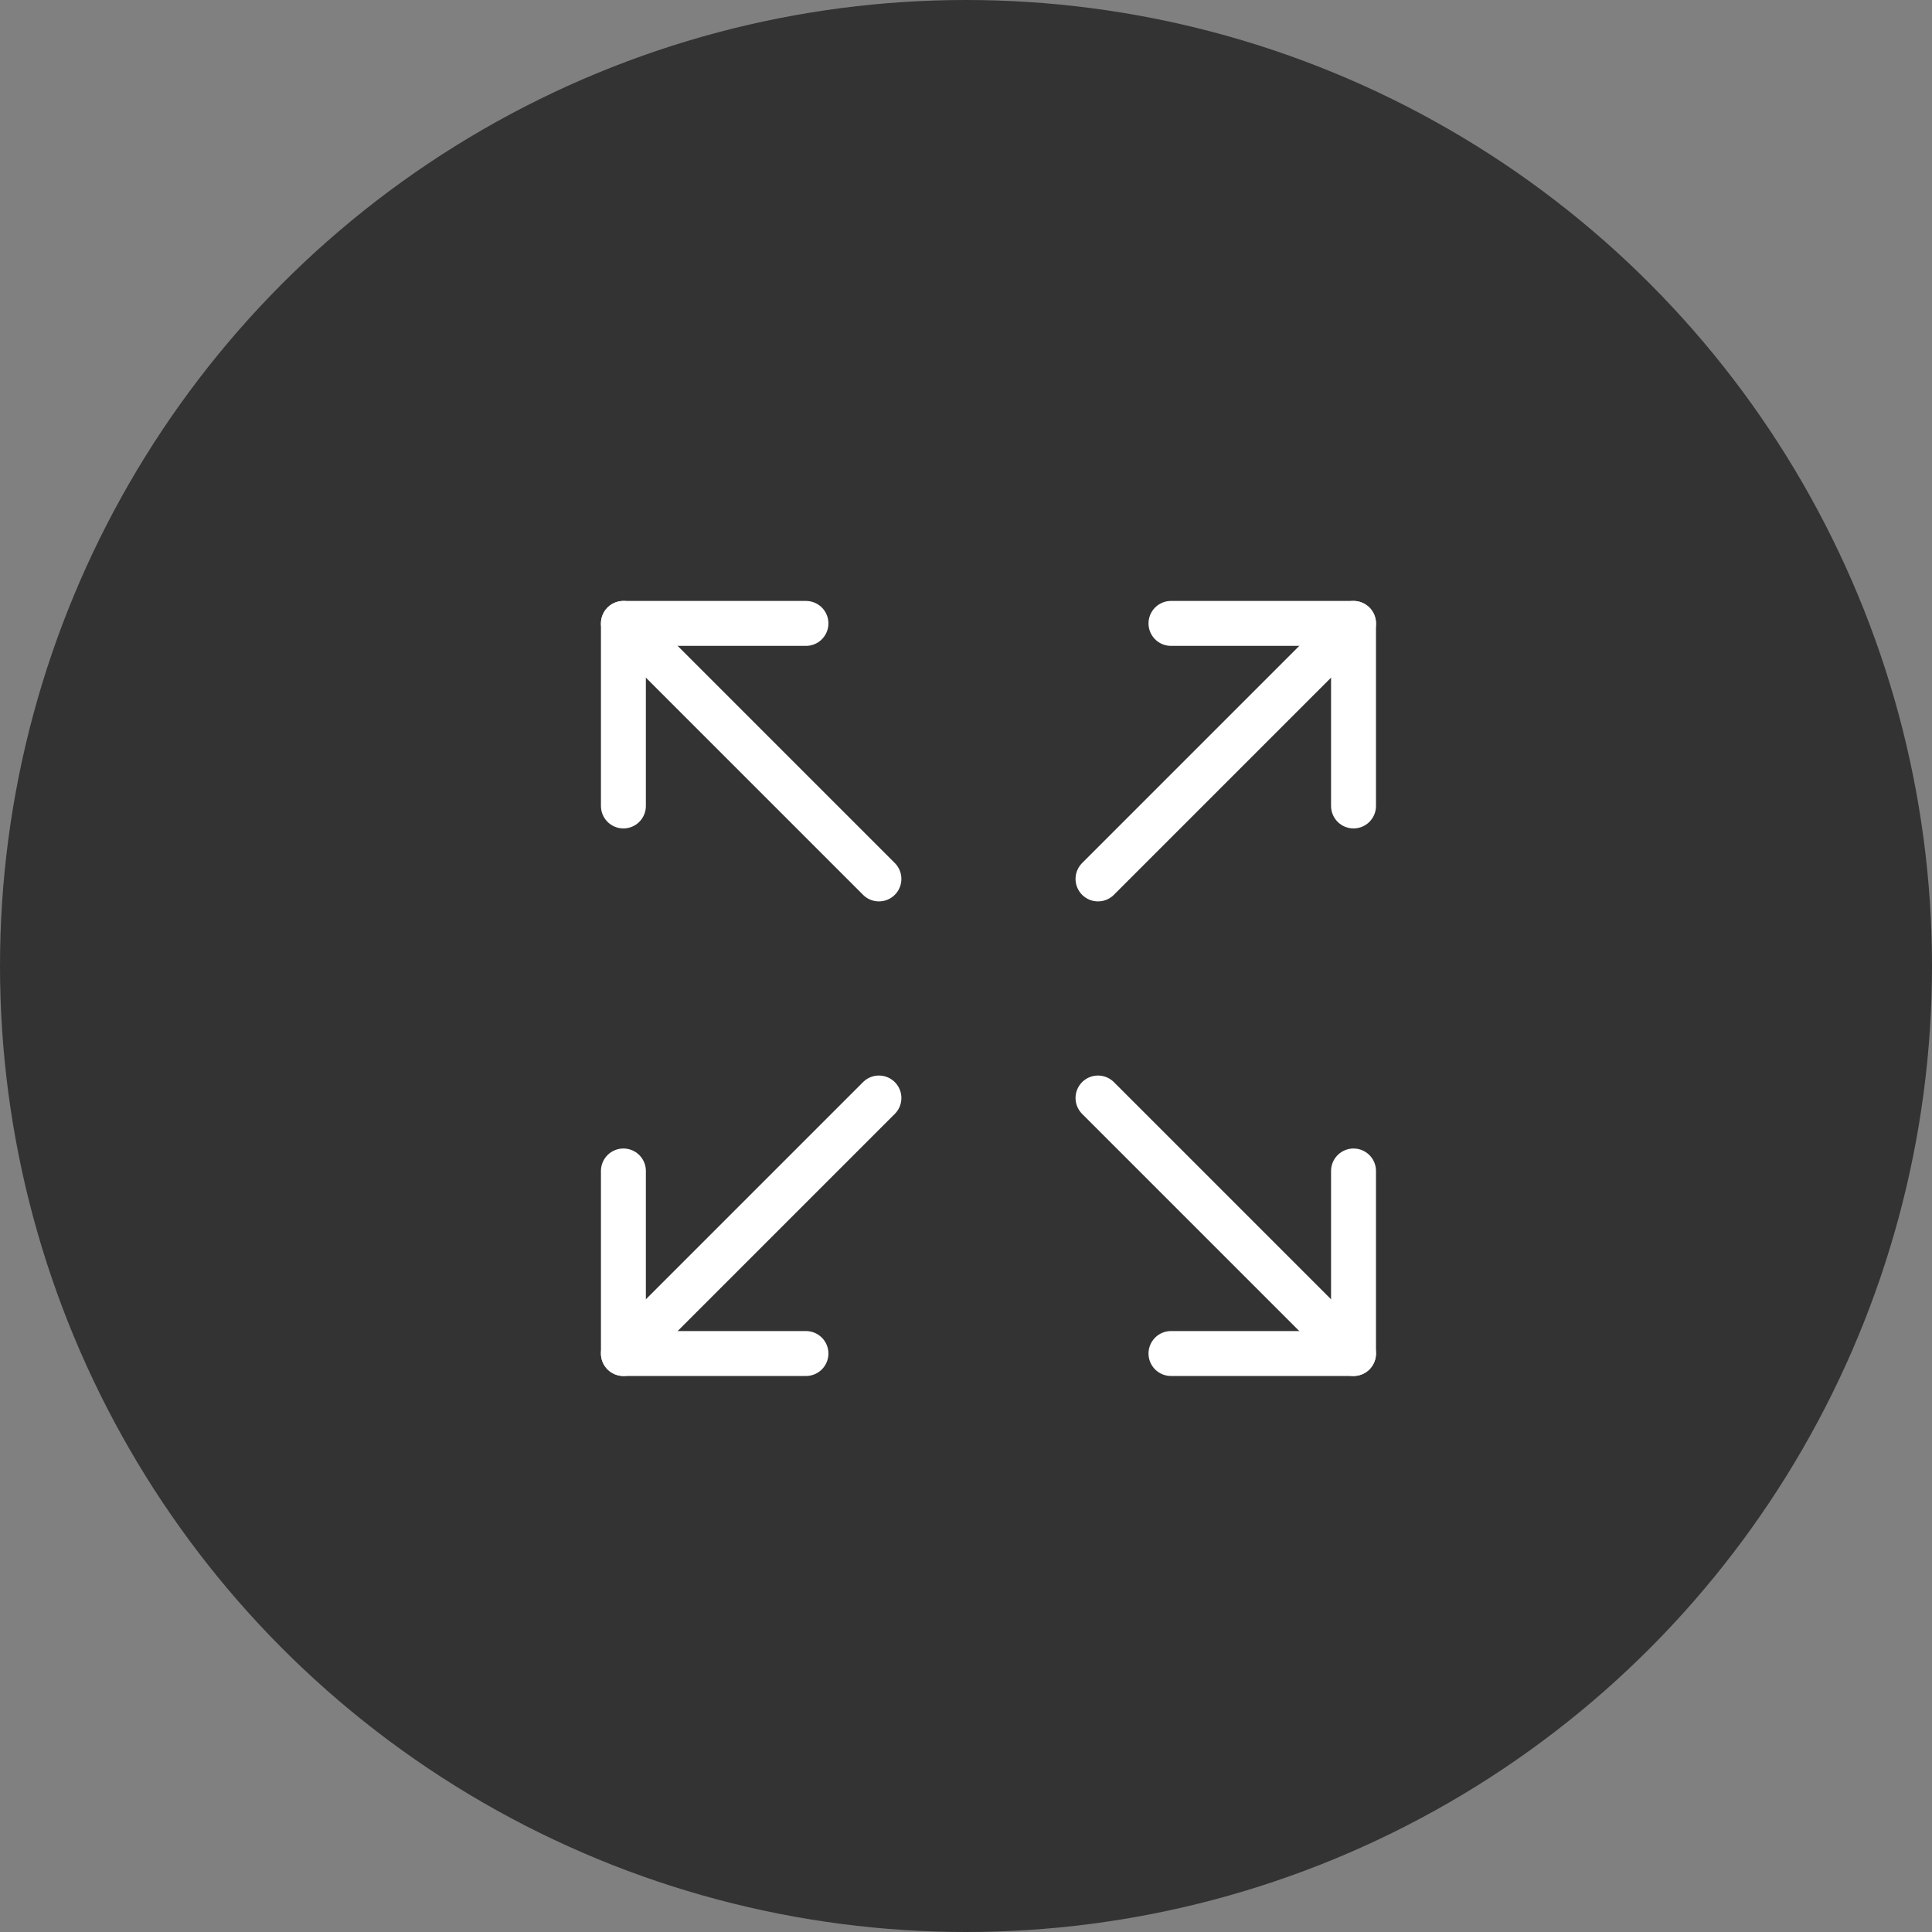 <svg width="43" height="43" viewBox="0 0 43 43" fill="none" xmlns="http://www.w3.org/2000/svg">
<rect x="0" y="0" width="43" height="43" fill="#808080" stroke="none"/>
<circle cx="21.5" cy="21.5" r="21.5" fill="#333333"/>
<path d="M26.062 13.875H30.125V17.938" stroke="white" stroke-linecap="round" stroke-linejoin="round"/>
<path d="M24.438 19.562L30.125 13.875" stroke="white" stroke-linecap="round" stroke-linejoin="round"/>
<path d="M17.938 30.125H13.875V26.062" stroke="white" stroke-linecap="round" stroke-linejoin="round"/>
<path d="M19.562 24.438L13.875 30.125" stroke="white" stroke-linecap="round" stroke-linejoin="round"/>
<path d="M30.125 26.062V30.125H26.062" stroke="white" stroke-linecap="round" stroke-linejoin="round"/>
<path d="M24.438 24.438L30.125 30.125" stroke="white" stroke-linecap="round" stroke-linejoin="round"/>
<path d="M13.875 17.938V13.875H17.938" stroke="white" stroke-linecap="round" stroke-linejoin="round"/>
<path d="M19.562 19.562L13.875 13.875" stroke="white" stroke-linecap="round" stroke-linejoin="round"/>
</svg>
